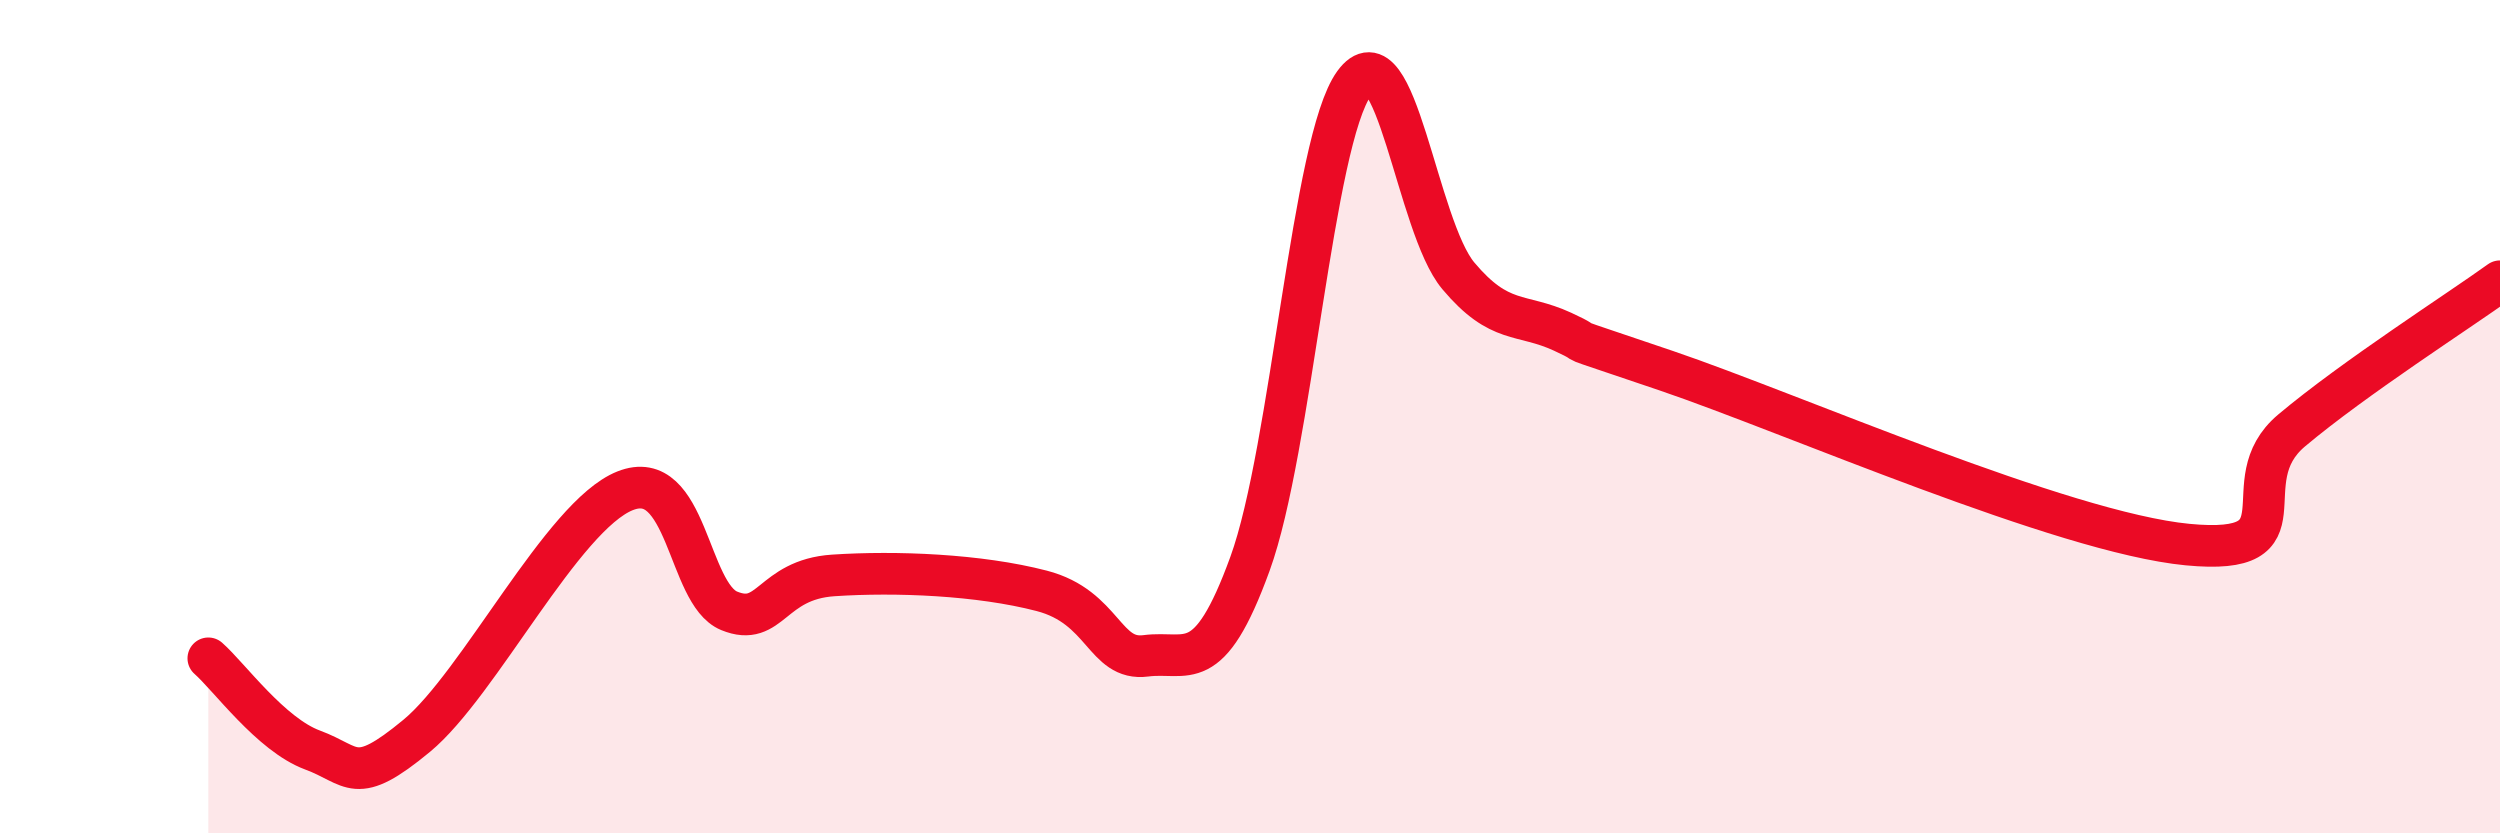 
    <svg width="60" height="20" viewBox="0 0 60 20" xmlns="http://www.w3.org/2000/svg">
      <path
        d="M 5,15.8 C 5.5,16.24 6.5,17.63 7.5,18 C 8.5,18.37 8.5,18.9 10,17.66 C 11.5,16.42 13.5,12.38 15,11.78 C 16.5,11.18 16.5,14.25 17.5,14.66 C 18.5,15.07 18.5,13.91 20,13.81 C 21.5,13.71 23.5,13.79 25,14.18 C 26.5,14.57 26.5,15.87 27.5,15.74 C 28.5,15.61 29,16.28 30,13.53 C 31,10.78 31.5,3.38 32.5,2 C 33.5,0.62 34,5.43 35,6.62 C 36,7.81 36.5,7.5 37.5,7.96 C 38.5,8.42 37,7.88 40,8.9 C 43,9.92 49.5,12.78 52.5,13.07 C 55.5,13.36 53.5,11.59 55,10.33 C 56.5,9.07 59,7.47 60,6.75L60 20L5 20Z"
        fill="#EB0A25"
        opacity="0.1"
        stroke-linecap="round"
        stroke-linejoin="round"
      />
      <path
        d="M 5,15.8 C 5.5,16.24 6.5,17.63 7.5,18 C 8.5,18.37 8.5,18.9 10,17.66 C 11.5,16.42 13.5,12.38 15,11.78 C 16.5,11.18 16.5,14.25 17.5,14.66 C 18.5,15.07 18.5,13.91 20,13.81 C 21.5,13.71 23.5,13.79 25,14.18 C 26.5,14.57 26.5,15.87 27.5,15.74 C 28.5,15.61 29,16.28 30,13.53 C 31,10.78 31.5,3.38 32.5,2 C 33.5,0.62 34,5.43 35,6.62 C 36,7.81 36.5,7.5 37.5,7.96 C 38.5,8.42 37,7.88 40,8.9 C 43,9.92 49.5,12.78 52.5,13.07 C 55.5,13.36 53.5,11.59 55,10.33 C 56.5,9.07 59,7.47 60,6.75"
        stroke="#EB0A25"
        stroke-width="1"
        fill="none"
        stroke-linecap="round"
        stroke-linejoin="round"
      />
    </svg>
  